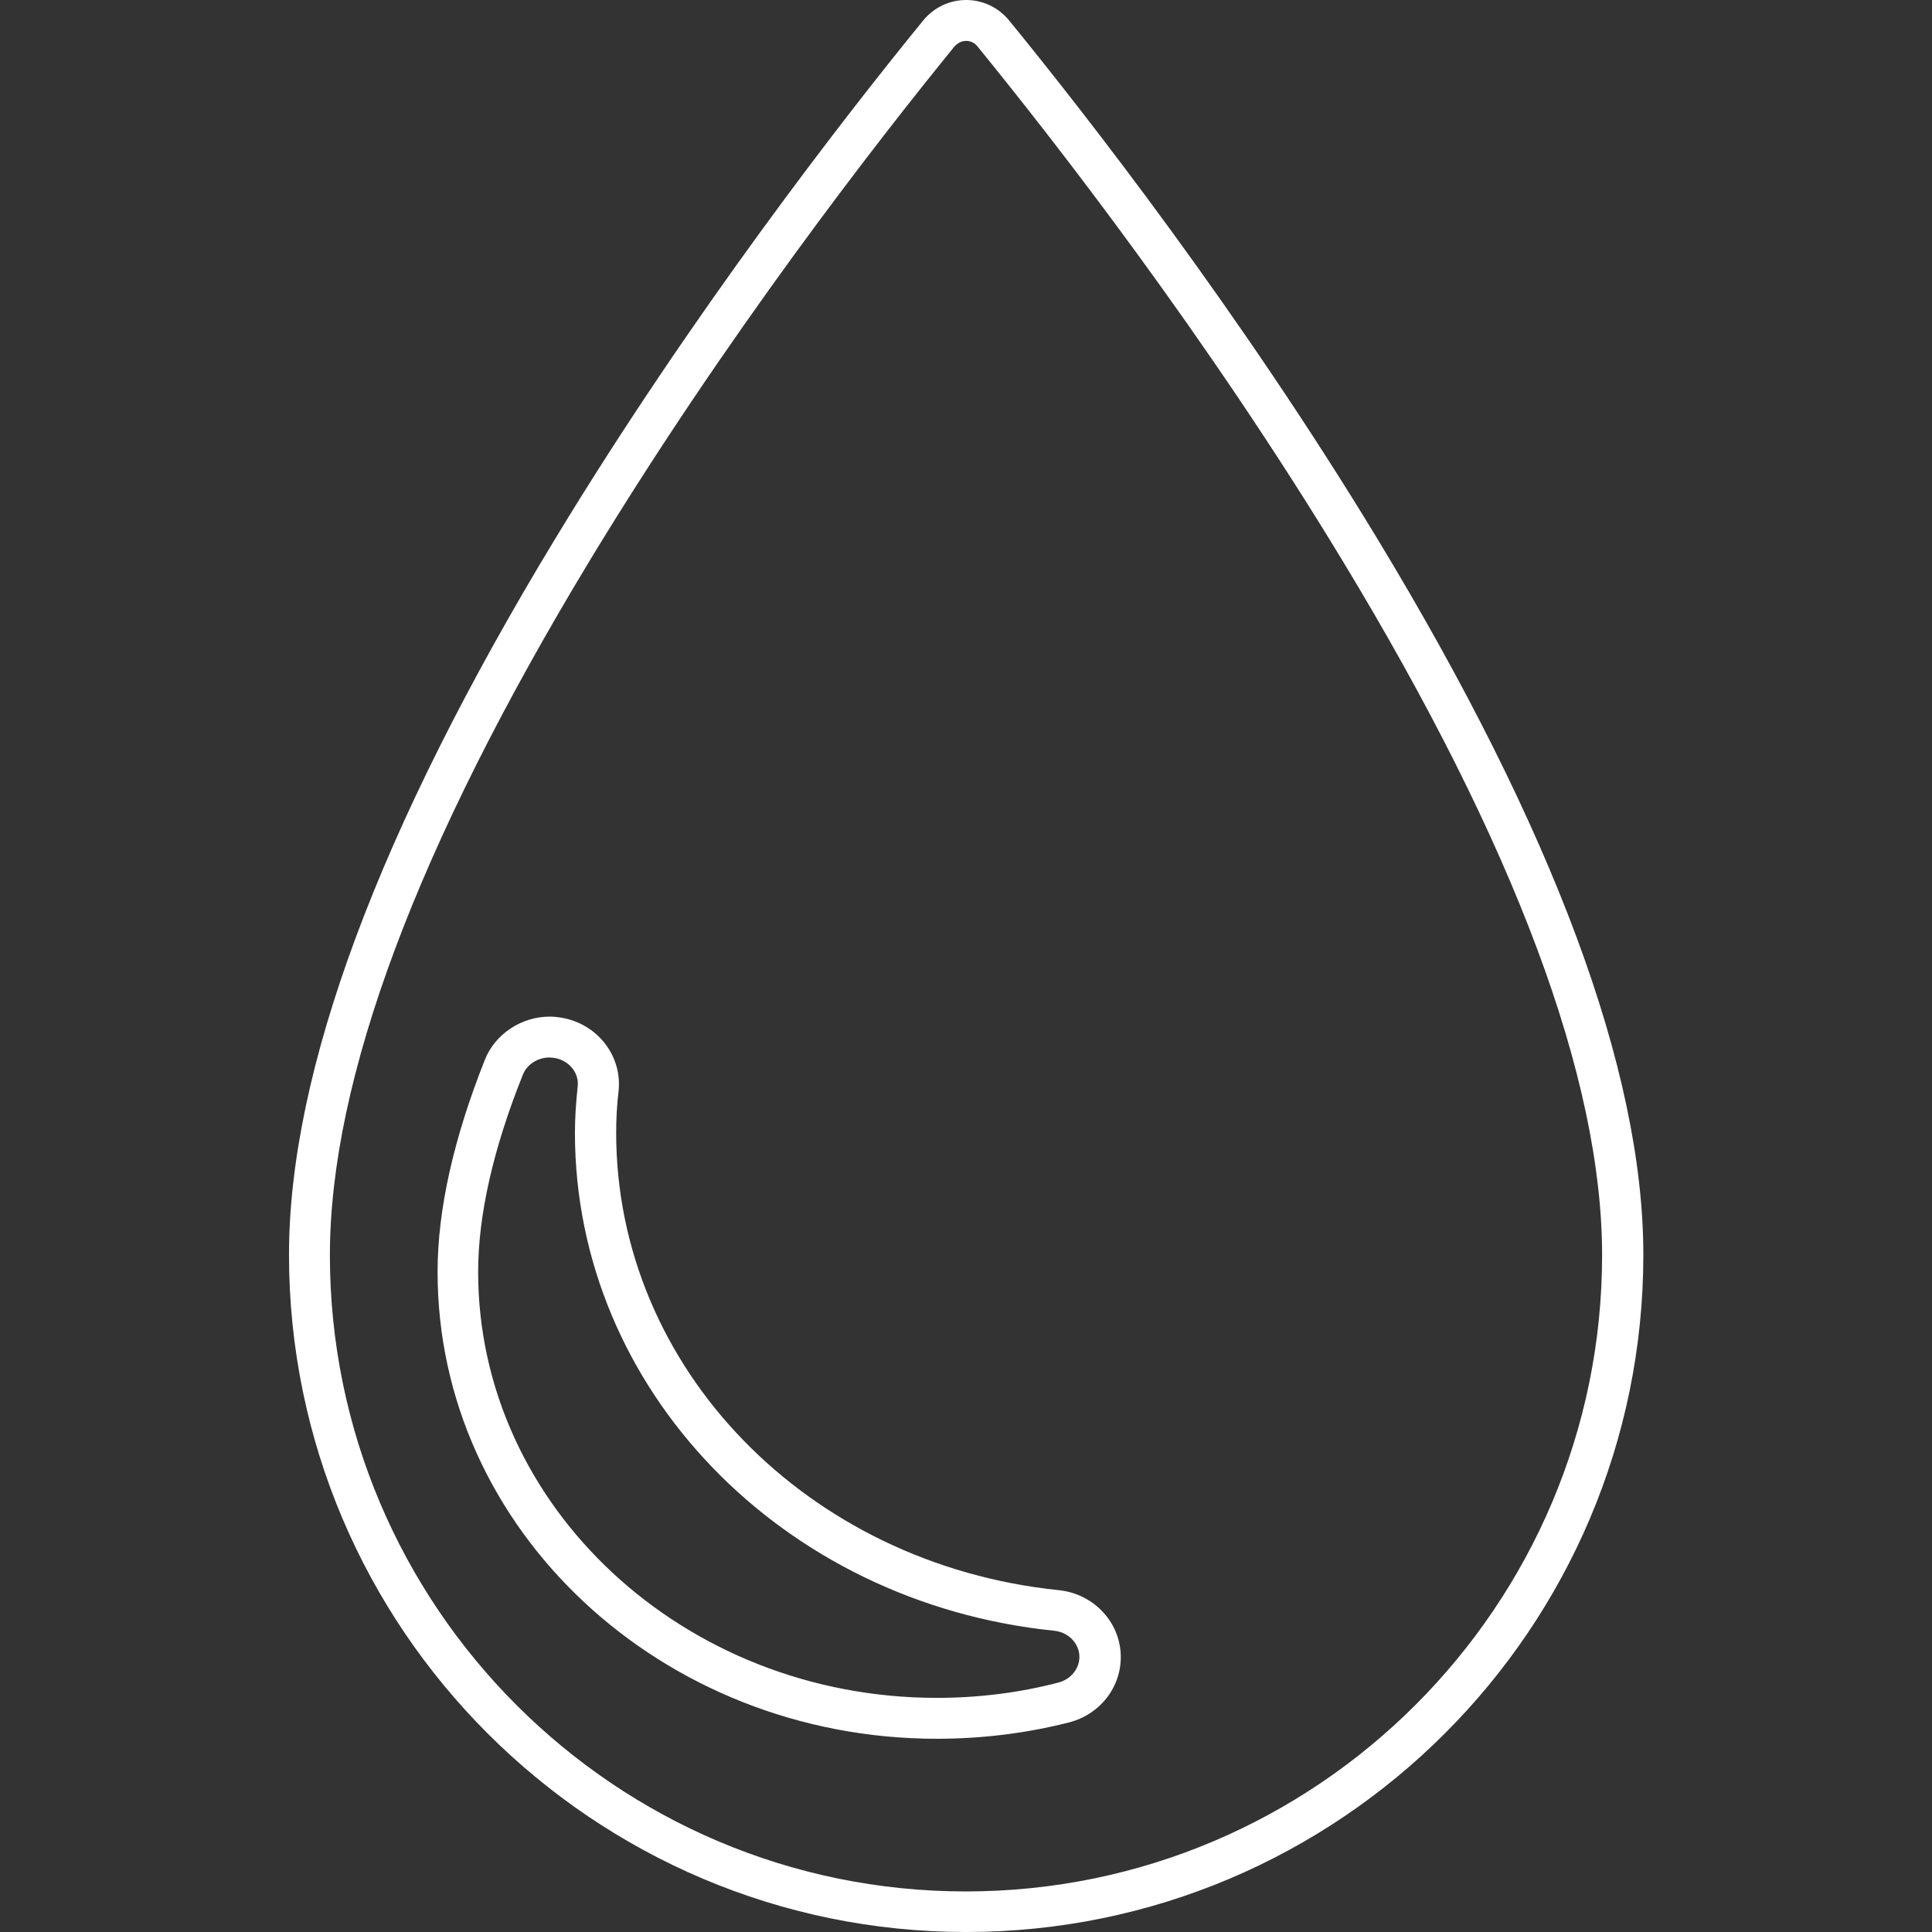 <?xml version="1.0" encoding="utf-8"?>
<!-- Generator: Adobe Illustrator 24.3.0, SVG Export Plug-In . SVG Version: 6.00 Build 0)  -->
<svg version="1.1" id="Capa_1" xmlns="http://www.w3.org/2000/svg" xmlns:xlink="http://www.w3.org/1999/xlink" x="0px" y="0px"
	 viewBox="0 0 566.9 566.9" style="enable-background:new 0 0 566.9 566.9;" xml:space="preserve">
<rect x="0" y="0" width="566.9" height="566.9" fill="#333333" stroke="none"/>
<style type="text/css">
	.st0{fill:#FFFFFF;}
</style>
<g>
	<g>
		<path class="st0" d="M283.5,12c1.3,0,2.5,0.6,3.3,1.6c22.9,28.1,67.2,85,107,150.7c50.7,83.6,76.3,152.2,76.3,204
			c0,102.9-83.7,186.7-186.7,186.7S96.8,471.2,96.8,368.3c0-51.7,25.7-120.3,76.3-203.9c39.8-65.7,84.1-122.7,107-150.8
			C281,12.6,282.2,12,283.5,12L283.5,12 M274.9,510.2c13.2,0,26.2-1.6,38.8-4.8c9.6-2.5,15.9-11.2,15.1-20.8
			c-0.8-9.4-8.4-17-18.1-18c-74-7.6-129.9-65.3-129.9-134.2c0-3.9,0.2-8,0.7-12.2c1.1-10-5.7-19.2-15.8-21.4
			c-1.5-0.3-2.9-0.5-4.4-0.5c-8.3,0-16,5.1-19,12.6c-9.2,23.1-13.9,44.1-13.9,62.2C128.3,448.8,194.1,510.2,274.9,510.2 M283.5,0
			C283.5,0,283.5,0,283.5,0c-4.9,0-9.5,2.2-12.6,6c-23.1,28.3-67.8,85.8-108,152.1c-51.8,85.5-78.1,156.2-78.1,210.1
			c0,109.5,89.1,198.7,198.7,198.7s198.7-89.1,198.7-198.7c0-54-26.3-124.7-78.1-210.2C363.9,91.7,319.2,34.3,296.1,6
			C293,2.2,288.4,0,283.5,0L283.5,0z M274.9,498.2c-74.2,0-134.6-56.1-134.6-125c0-16.6,4.4-36.1,13.1-57.8c1.2-3.1,4.4-5.1,7.8-5.1
			c0.6,0,1.3,0.1,1.9,0.2c4.1,0.9,6.9,4.5,6.4,8.4c-0.5,4.7-0.8,9.2-0.8,13.5c0,75,60.5,137.9,140.6,146.1c4,0.4,7.1,3.4,7.4,7.1
			c0.3,3.7-2.3,7.1-6.1,8.1C299.1,496.7,287.1,498.2,274.9,498.2L274.9,498.2z"/>
	</g>
</g>
</svg>
